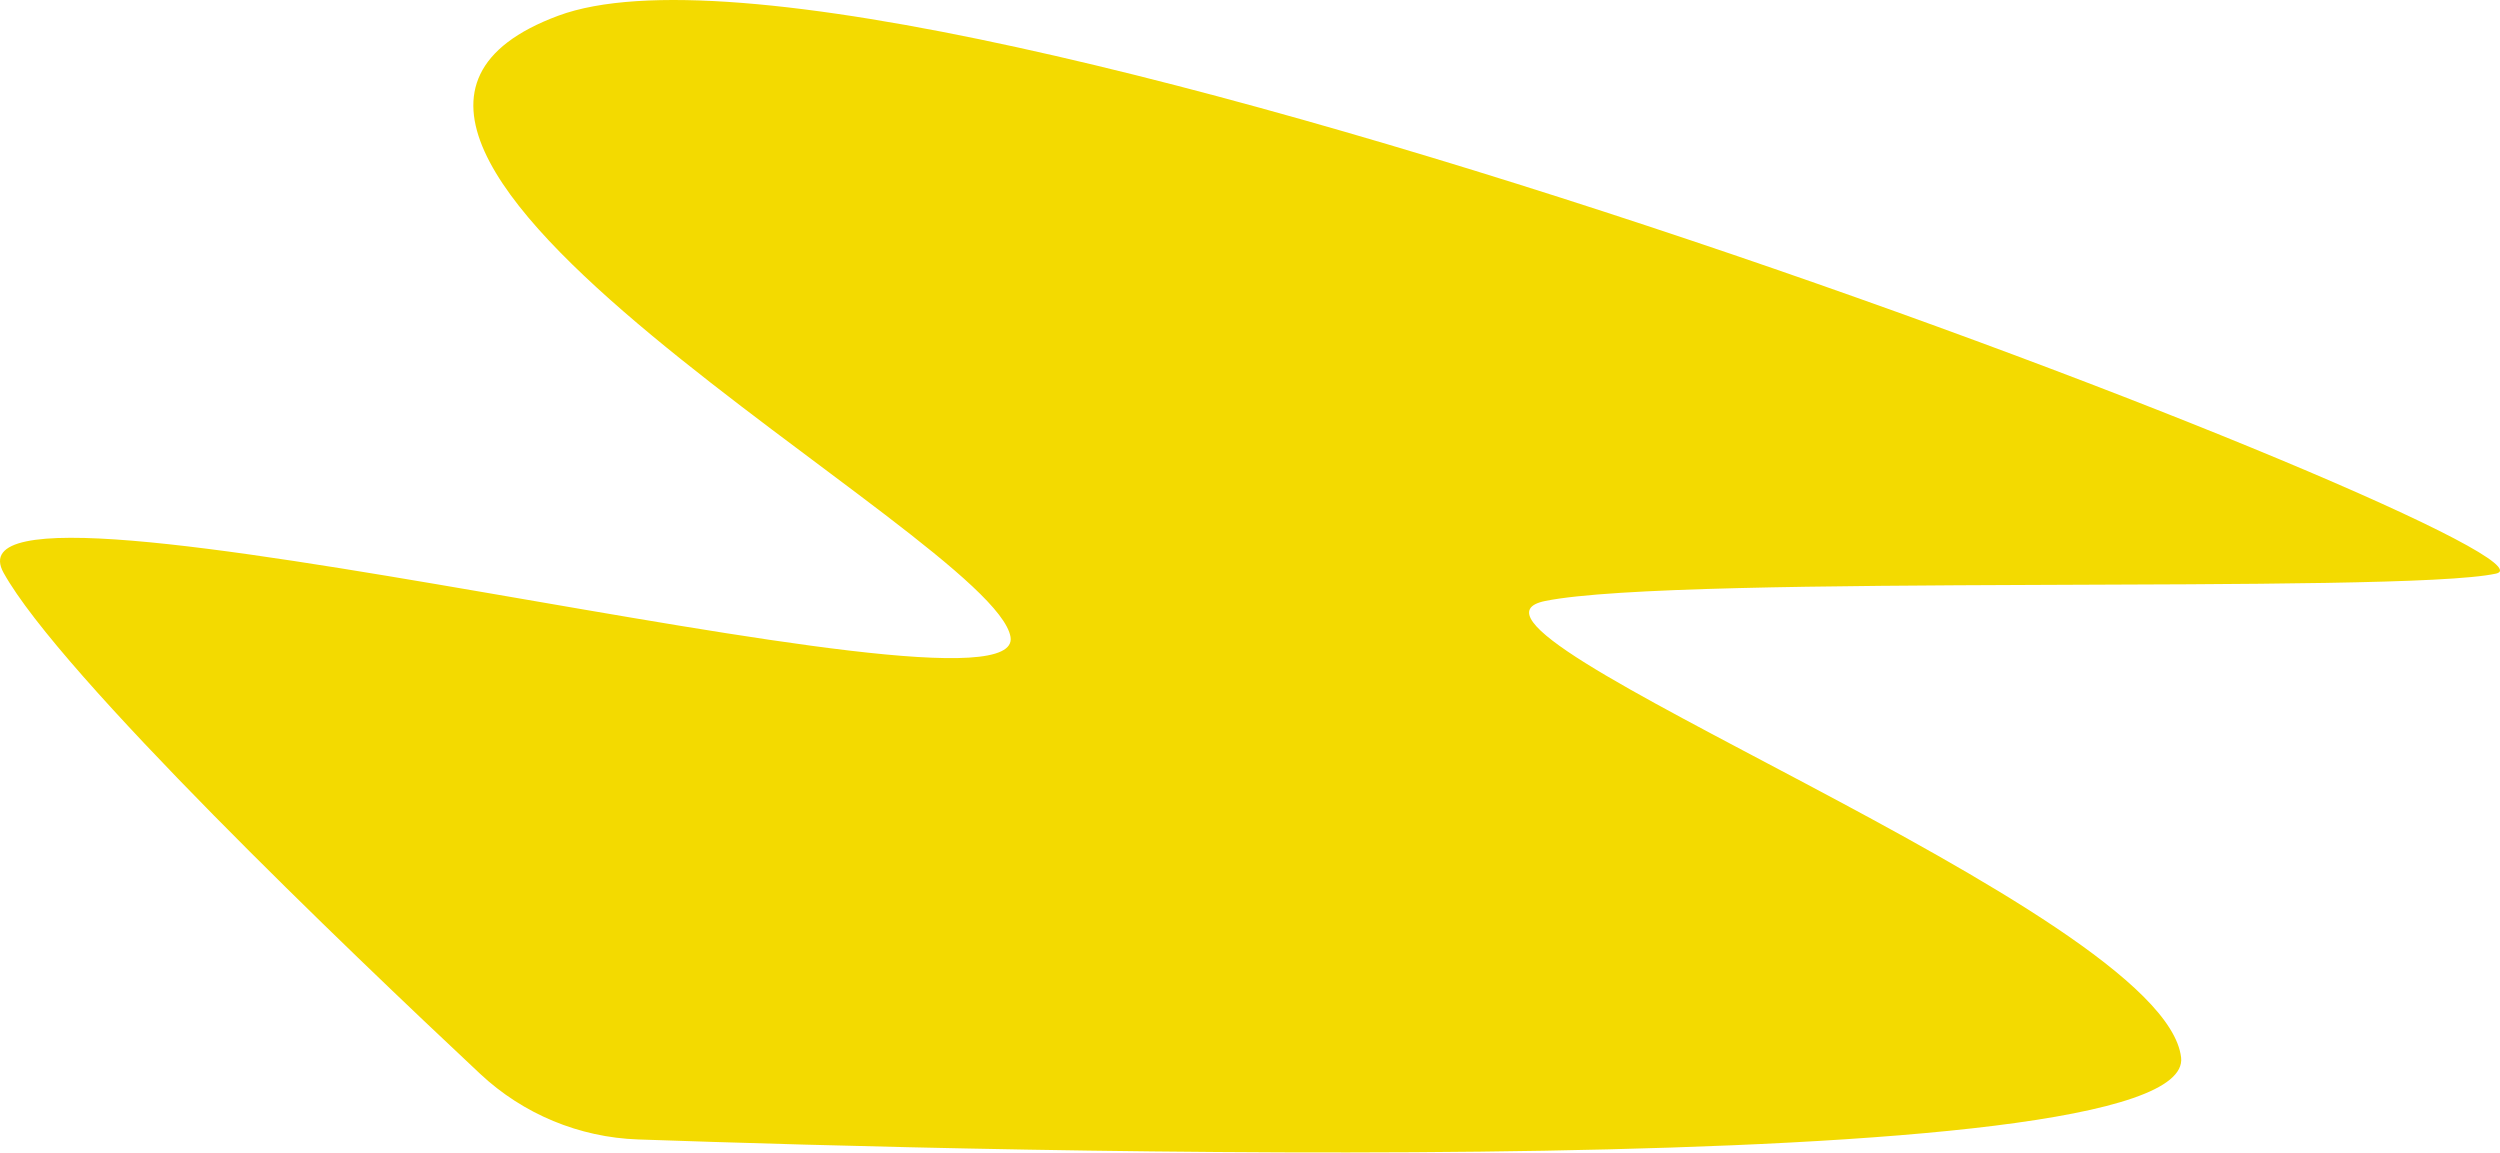 <?xml version="1.0" encoding="UTF-8"?> <svg xmlns="http://www.w3.org/2000/svg" width="167" height="77" viewBox="0 0 167 77" fill="none"> <path d="M32.073 71.731C34.947 74.422 38.698 75.979 42.621 76.115C65.708 76.921 146.669 79.14 145.698 70.643C144.561 60.735 94.214 41.971 103.221 40.145C112.235 38.32 160.34 39.721 166.739 38.316C173.138 36.91 59.78 -7.304 37.291 1.05C14.802 9.403 66.373 35.813 67.503 42.546C68.632 49.279 -4.724 29.345 0.241 38.266C4.031 45.081 23.227 63.442 32.073 71.731Z" fill="#F3DA00"></path> </svg> 